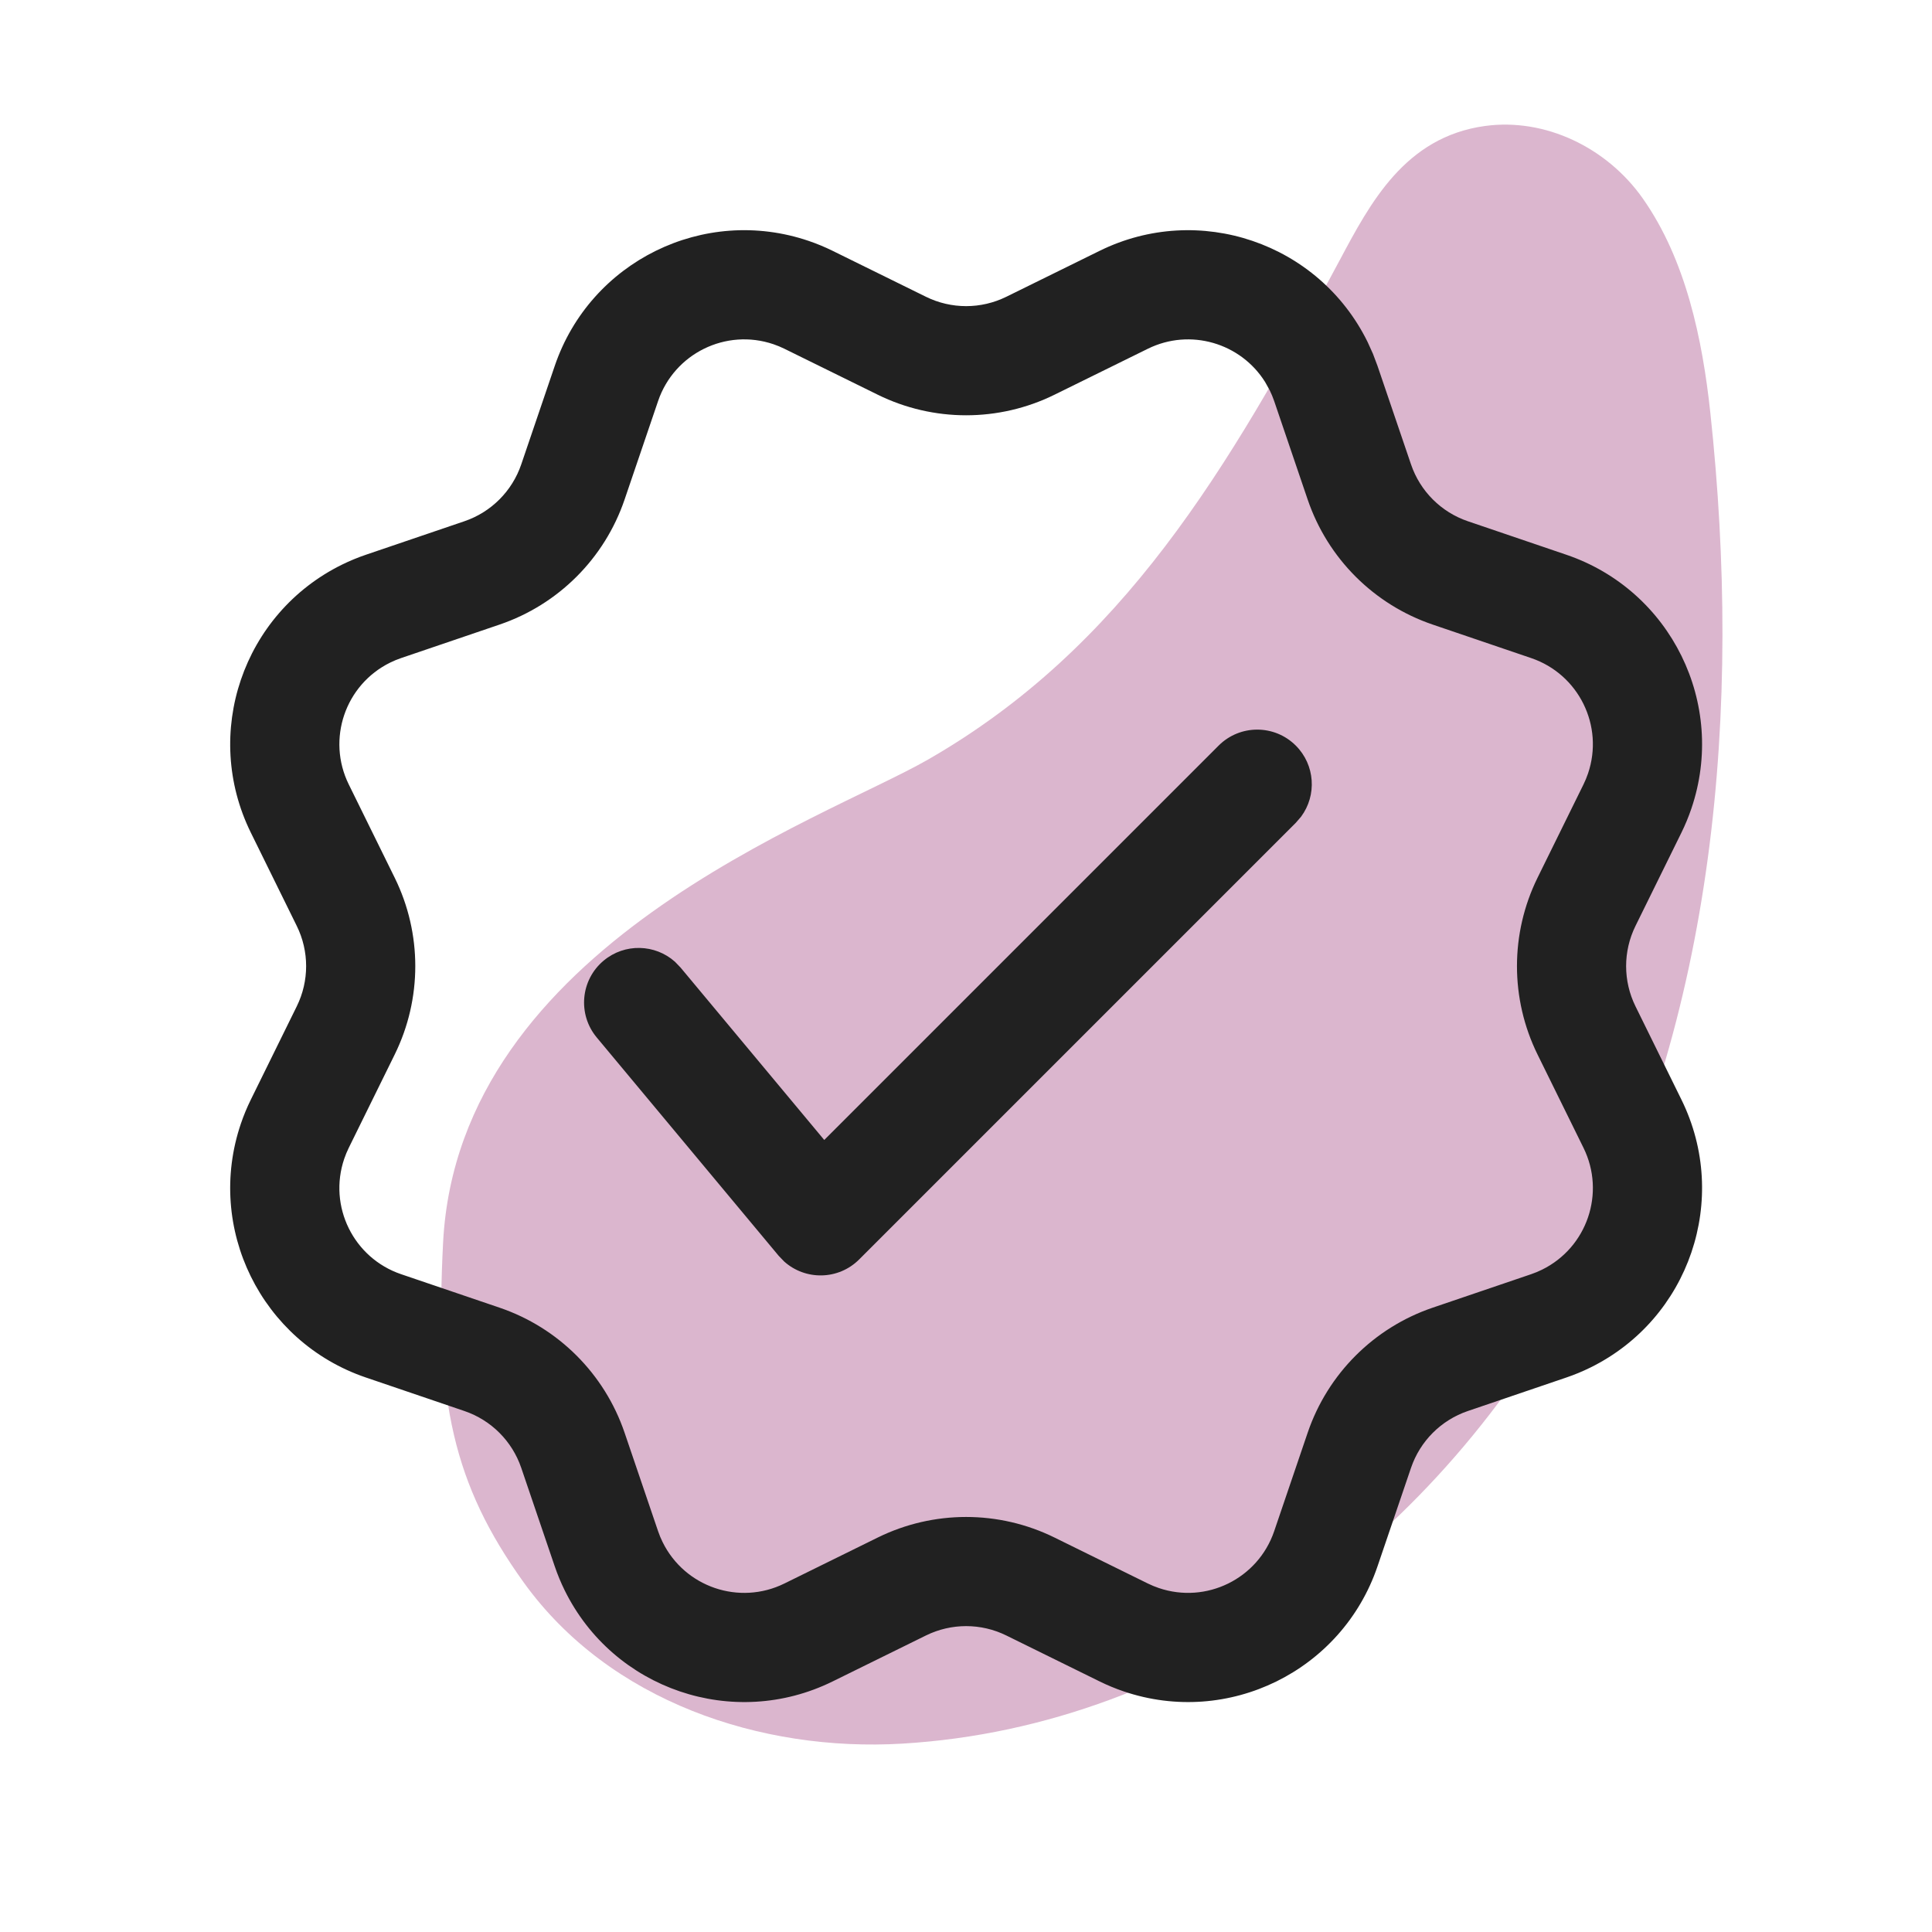 <svg version="1.0" preserveAspectRatio="xMidYMid meet" height="1000" viewBox="0 0 750 750" zoomAndPan="magnify" width="1000" xmlns:xlink="http://www.w3.org/1999/xlink" xmlns="http://www.w3.org/2000/svg"><defs><filter id="f3f422482c" height="100%" width="100%" y="0%" x="0%"><feColorMatrix color-interpolation-filters="sRGB" values="0 0 0 0 1 0 0 0 0 1 0 0 0 0 1 0 0 0 1 0"></feColorMatrix></filter><mask id="a419294522"><g filter="url(#f3f422482c)"><rect fill-opacity="0.5" height="900" y="-75" fill="#000000" width="900" x="-75"></rect></g></mask><clipPath id="eb3ecb9e56"><path clip-rule="nonzero" d="M 9 21 L 507 21 L 507 651 L 9 651 Z M 9 21"></path></clipPath><clipPath id="cad626ba35"><path clip-rule="nonzero" d="M 525.977 23.309 L 492.129 671.926 L 0.047 646.246 L 33.898 -2.371 Z M 525.977 23.309"></path></clipPath><clipPath id="644a0f11f0"><path clip-rule="nonzero" d="M 492.133 671.855 L 525.98 23.238 L 33.902 -2.441 L 0.051 646.176 Z M 492.133 671.855"></path></clipPath><clipPath id="f63a9cc5b4"><rect height="667" y="0" width="519" x="0"></rect></clipPath></defs><rect fill-opacity="1" height="900" y="-75" fill="#ffffff" width="900" x="-75"></rect><rect fill-opacity="1" height="900" y="-75" fill="#ffffff" width="900" x="-75"></rect><g mask="url(#a419294522)"><g transform="matrix(1, 0, 0, 1, 162, 27)"><g clip-path="url(#f63a9cc5b4)"><g clip-path="url(#eb3ecb9e56)"><g clip-path="url(#cad626ba35)"><g clip-path="url(#644a0f11f0)"><path fill-rule="nonzero" fill-opacity="1" d="M 358.125 73.91 C 314.672 155.266 274.043 224.348 198.234 267.875 C 157.559 291.23 16.039 339.836 10.012 455.281 C 6.82 516.488 13.992 549.254 41.211 587.168 C 74.504 633.539 133.426 653.121 188.215 649.879 C 300.215 643.246 397.734 568.156 450.301 469.363 C 504.238 367.984 514.254 247.652 501.949 133.215 C 498.879 104.648 492.469 73.891 475.766 50.098 C 461.812 30.227 437.773 18.711 414.473 21.906 C 383.379 26.172 369.887 51.887 358.125 73.91 Z M 358.125 73.91" fill="#b76d9d"></path></g></g></g></g></g></g><path fill-rule="nonzero" fill-opacity="1" d="M 313.918 93.516 C 317.098 94.598 320.203 95.883 323.215 97.367 L 359.453 115.207 C 369.285 120.051 380.812 120.051 390.648 115.207 L 426.887 97.367 C 465.375 78.414 511.945 94.254 530.898 132.75 L 532.973 137.336 L 534.746 142.043 L 547.758 180.285 C 551.289 190.664 559.438 198.812 569.812 202.344 L 608.055 215.352 C 648.672 229.168 670.402 273.297 656.582 313.918 C 655.5 317.098 654.215 320.203 652.734 323.215 L 634.891 359.453 C 630.047 369.285 630.047 380.812 634.891 390.648 L 652.734 426.887 C 671.688 465.375 655.844 511.945 617.352 530.898 C 614.34 532.379 611.234 533.668 608.055 534.746 L 569.812 547.758 C 559.438 551.289 551.289 559.438 547.758 569.812 L 534.746 608.055 C 520.93 648.672 476.801 670.402 436.18 656.582 C 433 655.5 429.898 654.215 426.887 652.734 L 390.648 634.891 C 380.812 630.047 369.285 630.047 359.453 634.891 L 323.215 652.734 C 284.723 671.688 238.152 655.844 219.199 617.352 C 217.719 614.34 216.434 611.234 215.352 608.055 L 202.344 569.812 C 198.812 559.438 190.66 551.289 180.285 547.758 L 142.043 534.746 C 101.426 520.93 79.699 476.801 93.516 436.18 C 94.598 433 95.883 429.898 97.367 426.887 L 115.207 390.648 C 120.051 380.812 120.051 369.285 115.207 359.453 L 97.367 323.215 C 78.414 284.723 94.254 238.152 132.75 219.199 C 135.762 217.719 138.867 216.434 142.043 215.352 L 180.285 202.344 C 190.66 198.812 198.812 190.664 202.344 180.285 L 215.352 142.043 C 229.168 101.426 273.297 79.699 313.918 93.516 Z M 255.469 155.691 L 242.461 193.93 C 234.691 216.762 216.762 234.691 193.93 242.461 L 155.691 255.469 C 154.246 255.961 152.836 256.543 151.465 257.219 C 133.969 265.832 126.77 287 135.383 304.496 L 153.223 340.734 C 163.875 362.371 163.875 387.727 153.223 409.363 L 135.383 445.602 C 134.711 446.973 134.125 448.383 133.633 449.828 C 127.352 468.293 137.227 488.348 155.691 494.633 L 193.93 507.637 C 216.762 515.406 234.691 533.336 242.461 556.168 L 255.469 594.41 C 255.961 595.852 256.543 597.266 257.219 598.633 C 265.832 616.129 287 623.332 304.496 614.719 L 340.734 596.875 C 362.371 586.223 387.727 586.223 409.363 596.875 L 445.602 614.719 C 446.973 615.391 448.383 615.973 449.828 616.465 C 468.293 622.746 488.348 612.871 494.633 594.41 L 507.637 556.168 C 515.406 533.336 533.336 515.406 556.168 507.637 L 594.41 494.633 C 595.852 494.141 597.266 493.555 598.633 492.879 C 616.129 484.266 623.332 463.098 614.719 445.602 L 596.875 409.363 C 586.223 387.727 586.223 362.371 596.875 340.734 L 614.719 304.496 C 615.391 303.129 615.973 301.715 616.465 300.273 C 622.746 281.809 612.871 261.75 594.41 255.469 L 556.168 242.461 C 533.336 234.691 515.406 216.762 507.637 193.93 L 494.633 155.691 L 493.824 153.551 L 492.879 151.465 L 491.125 148.309 C 481.633 133.133 462.008 127.309 445.602 135.383 L 409.363 153.223 C 387.727 163.875 362.371 163.875 340.734 153.223 L 304.496 135.383 C 303.129 134.711 301.715 134.125 300.273 133.633 C 281.809 127.352 261.75 137.227 255.469 155.691 Z M 319.973 442.535 L 473.07 289.441 C 481.344 281.168 494.758 281.168 503.031 289.441 C 510.555 296.965 511.238 308.734 505.082 317.031 L 503.031 319.406 L 333.531 488.906 C 325.457 496.984 312.621 497.105 304.395 489.695 L 302.273 487.488 L 231.648 402.738 C 224.156 393.75 225.371 380.391 234.359 372.898 C 242.531 366.09 254.316 366.473 262.02 373.352 L 264.199 375.613 L 319.973 442.535 L 473.07 289.441 Z M 319.973 442.535" fill="#212121"></path></svg>